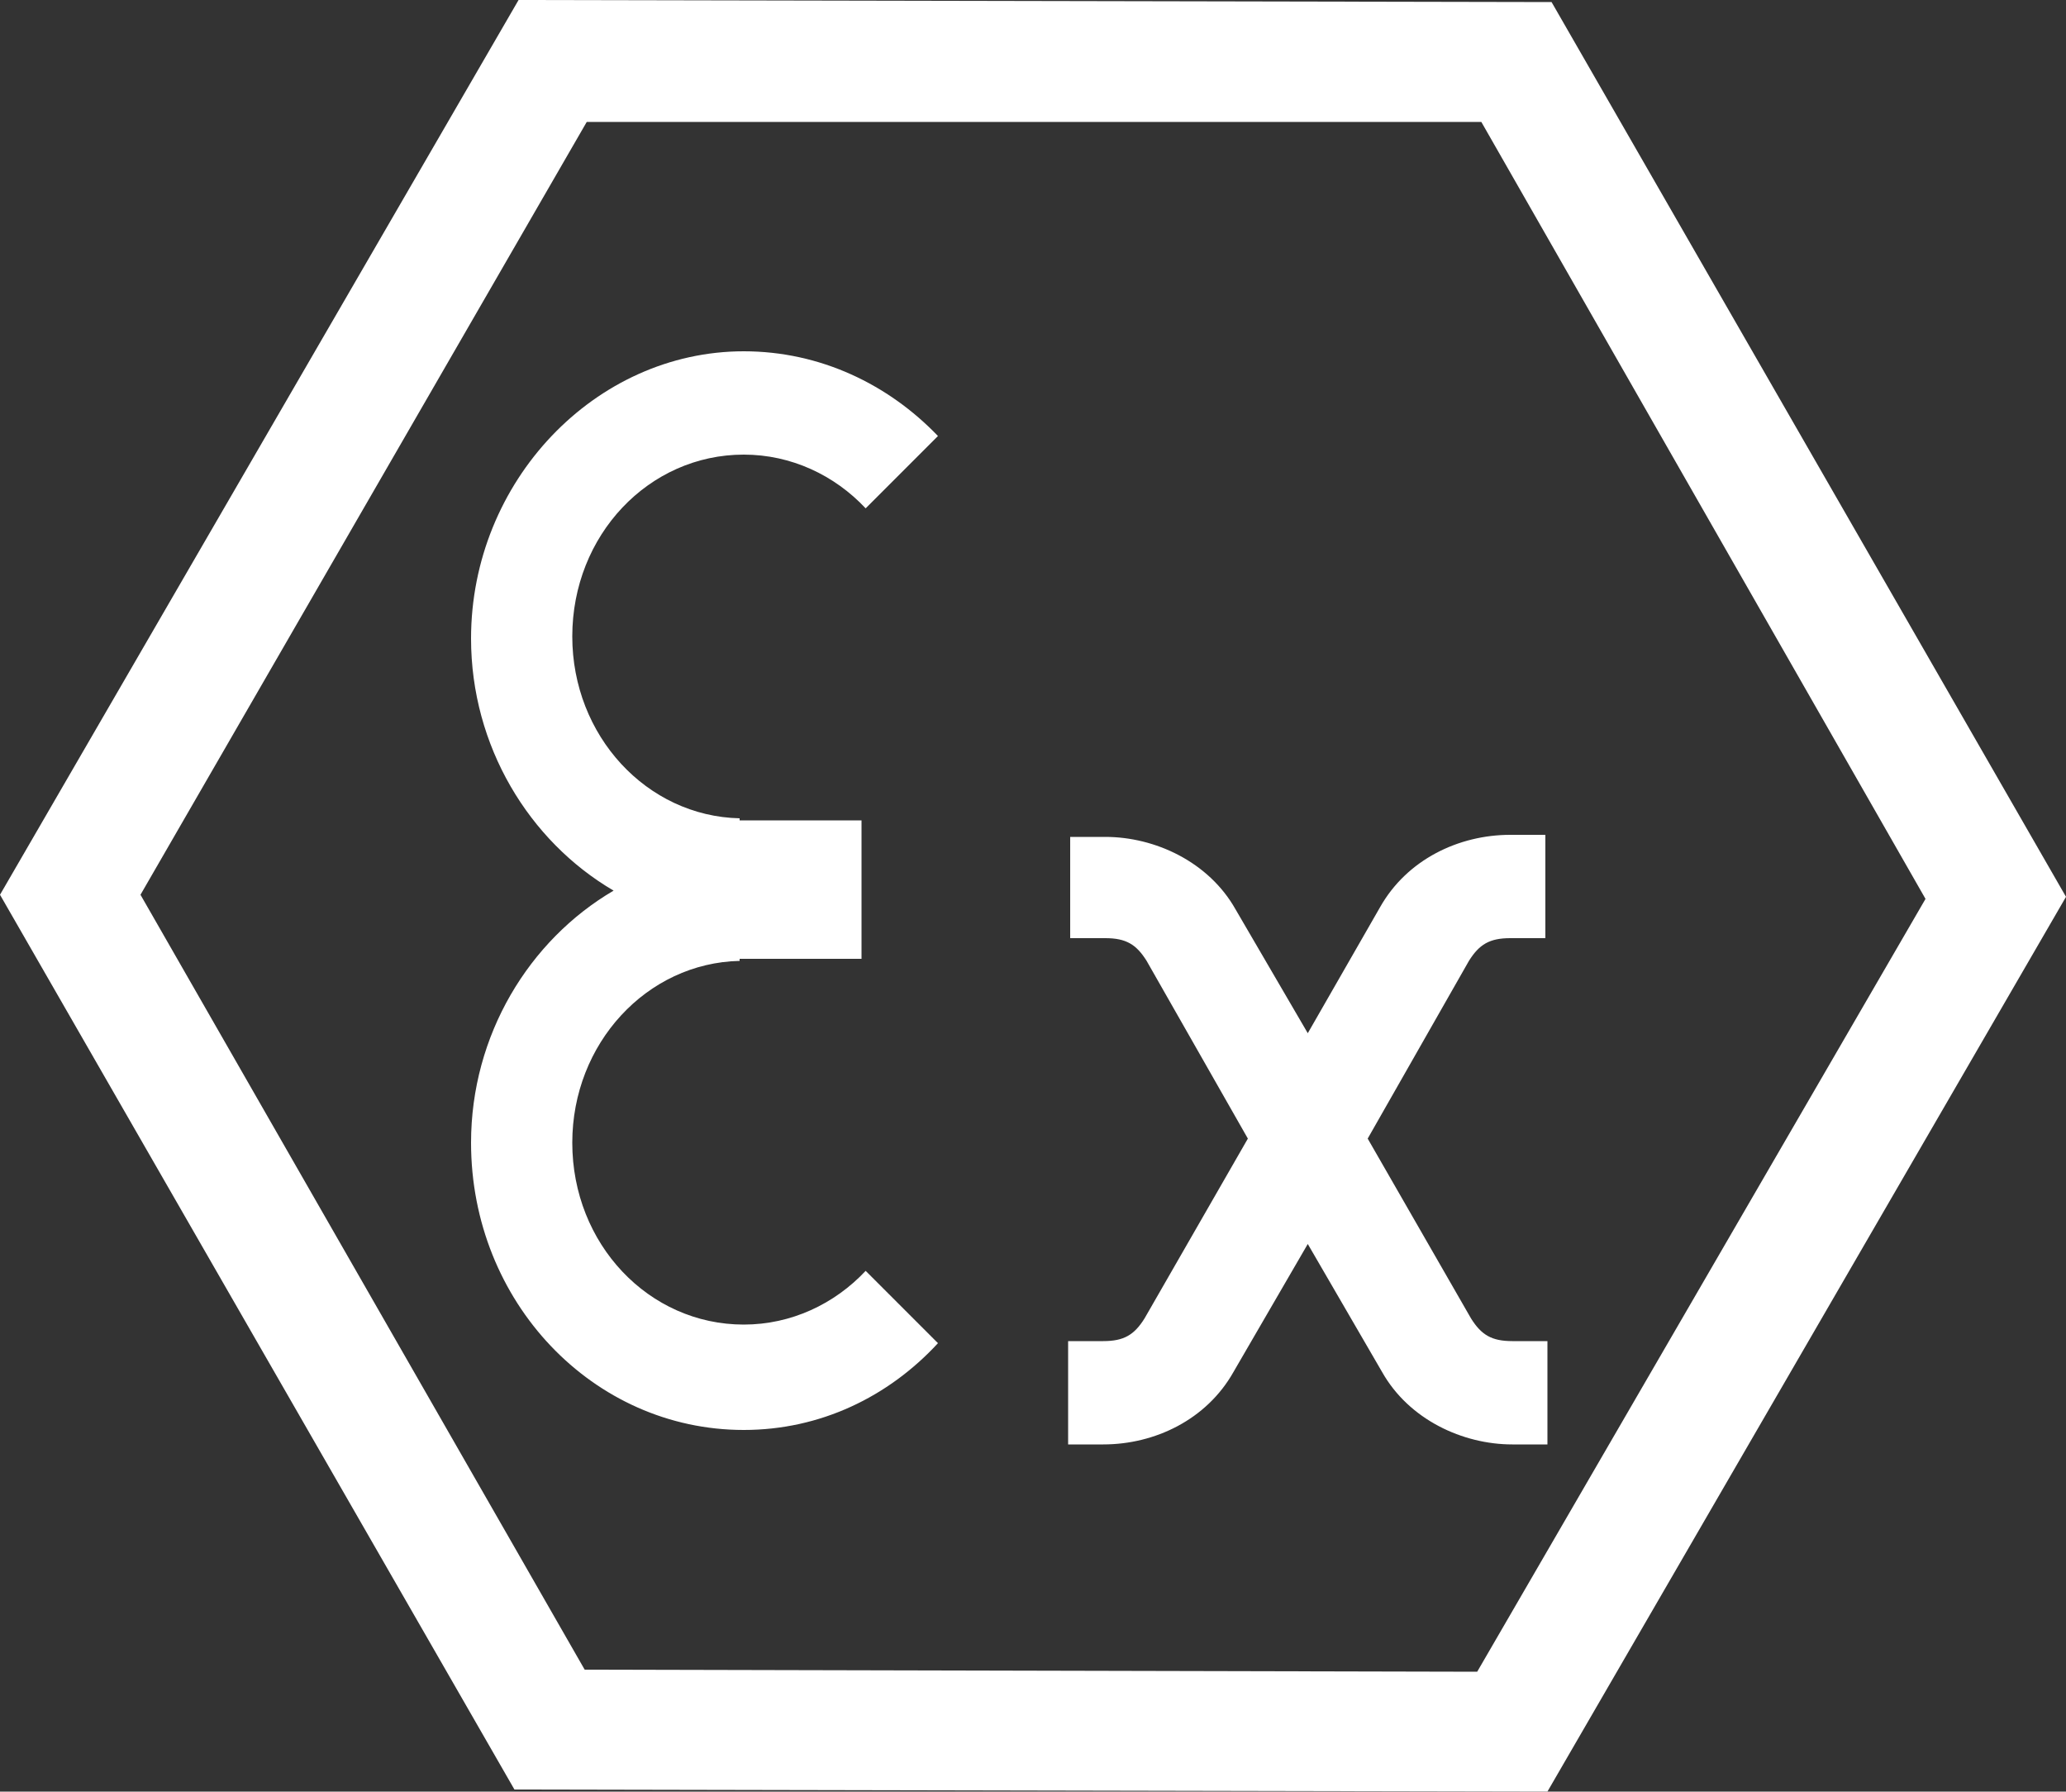 <?xml version="1.0" encoding="utf-8"?>
<!-- Generator: Adobe Illustrator 23.0.3, SVG Export Plug-In . SVG Version: 6.00 Build 0)  -->
<svg version="1.1" id="svg2" xmlns="http://www.w3.org/2000/svg" xmlns:xlink="http://www.w3.org/1999/xlink" x="0px" y="0px"
	 viewBox="0 0 100 86.7" style="enable-background:new 0 0 100 86.7;" xml:space="preserve">
<rect x="0" y="0" width="100" height="86.7" fill="#333333" stroke="none"/>
<style type="text/css">
	.st0{fill:#FFFFFF;}
</style>
<g id="layer1">
	<path class="st0" d="M74.9,86.7l-50-0.1L0,43.3L25.1,0l50,0.1L100,43.4L74.9,86.7z M28.3,80.8l43.2,0.1l21.7-37.4L71.7,5.9
		L28.4,5.9L6.8,43.3L28.3,80.8z"/>
	<path id="path4214" class="st0" d="M36,17c-7.2,0-13.2,6.3-13.2,13.9c0,5.2,2.8,9.8,6.9,12.2c-4.1,2.4-6.9,7-6.9,12.2
		c0,7.7,5.9,13.9,13.2,13.9c3.7,0,7-1.6,9.4-4.2l-3.5-3.5c-1.5,1.6-3.6,2.6-5.9,2.6c-4.6,0-8.3-3.9-8.3-8.8c0-4.8,3.6-8.7,8.1-8.8
		l0-0.1h5.9v-3v-0.7v-3h-5.9l0-0.1c-4.5-0.1-8.1-4-8.1-8.8c0-4.9,3.7-8.8,8.3-8.8c2.3,0,4.4,1,5.9,2.6l3.5-3.5
		C43,18.6,39.7,17,36,17z M51.8,40.4v5h1.7c1,0,1.5,0.3,2,1.1l4.9,8.6l-5,8.7c-0.5,0.8-1,1.1-2,1.1h-1.7v5h1.7c2.5,0,5-1.2,6.3-3.5
		l3.6-6.2l3.6,6.2c1.3,2.3,3.9,3.5,6.3,3.5h1.7v-5h-1.7c-1,0-1.5-0.3-2-1.1l-5-8.7l4.9-8.6c0.5-0.8,1-1.1,2-1.1h1.7v-5h-1.7
		c-2.5,0-5,1.2-6.3,3.5L63.3,50L59.8,44c-1.3-2.3-3.9-3.5-6.3-3.5H51.8z"/>
</g>
</svg>

